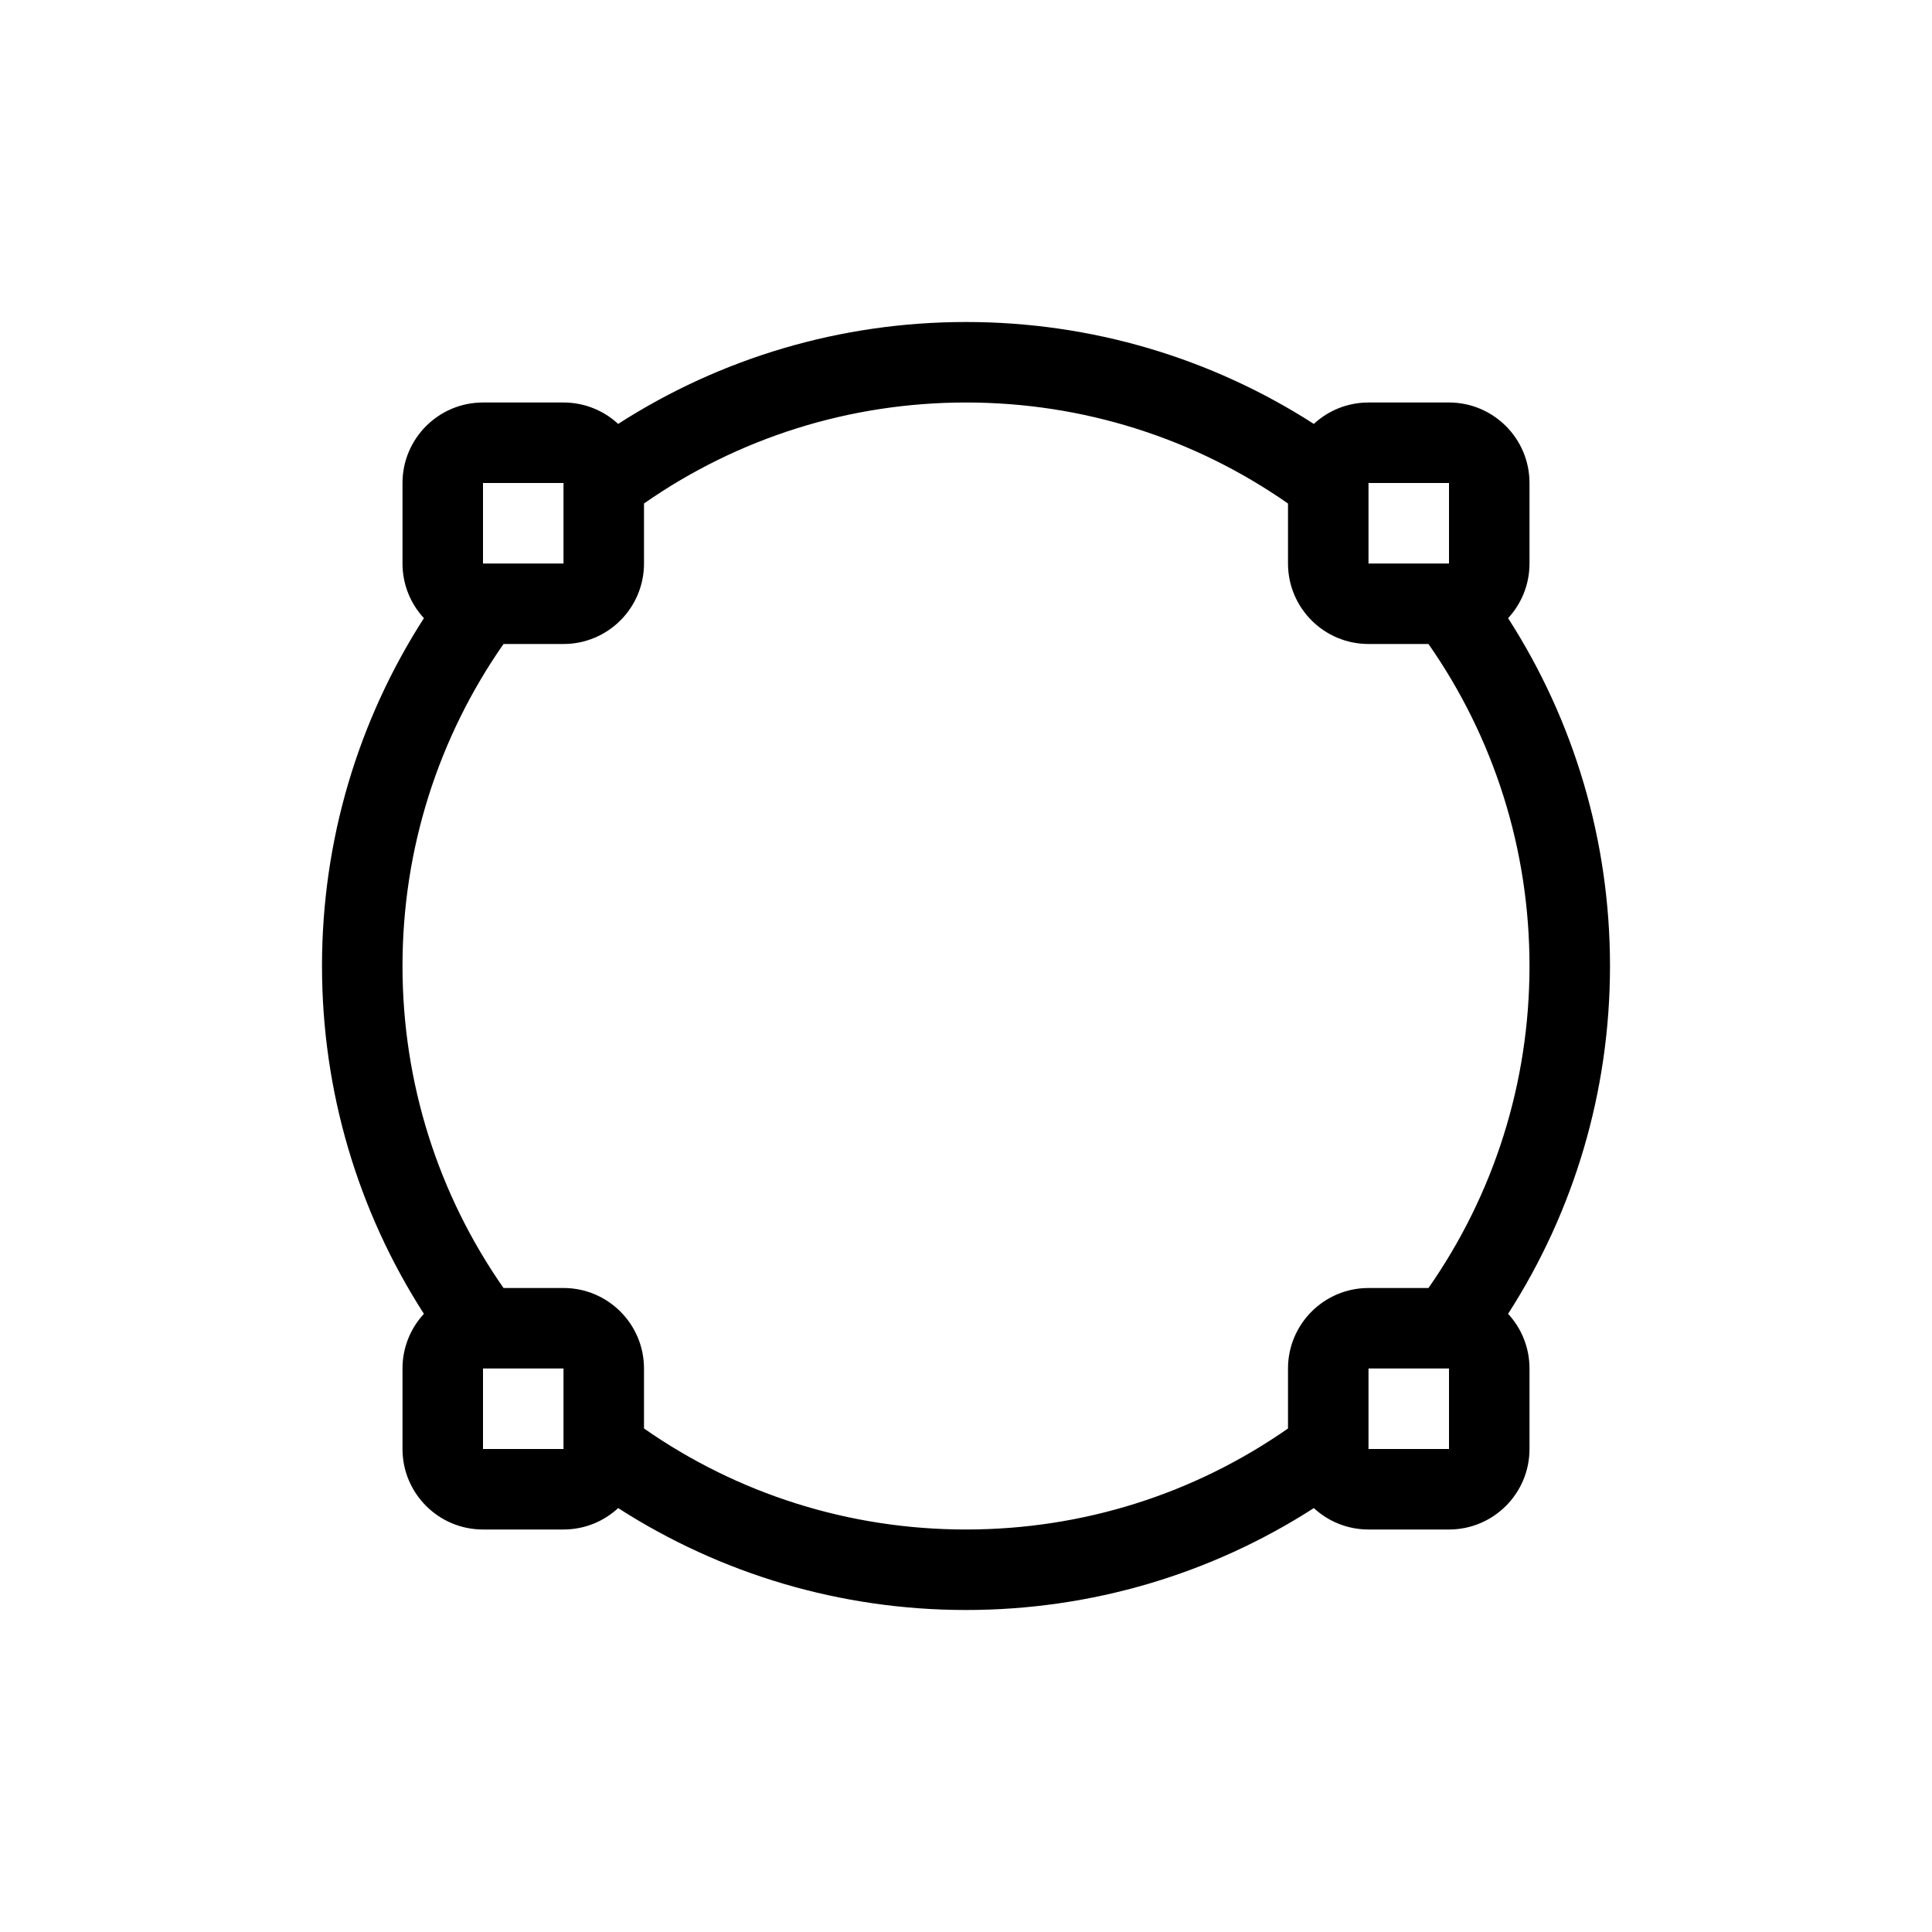 <?xml version="1.0" encoding="utf-8"?><!-- Uploaded to: SVG Repo, www.svgrepo.com, Generator: SVG Repo Mixer Tools -->
<svg fill="#000000" width="800px" height="800px" viewBox="0 0 24 24" xmlns="http://www.w3.org/2000/svg">
  <path d="M17.745,16 C18.557,14.837 19,13.453 19,12 C19,10.547 18.557,9.163 17.745,8 L17,8 C16.448,8 16,7.552 16,7 L16,6.255 C14.837,5.443 13.453,5 12,5 C10.551,5 9.168,5.441 8.005,6.251 L8,6.255 L8,7 C8,7.552 7.552,8 7,8 L6.255,8 C5.443,9.164 5,10.548 5,12 C5,13.452 5.443,14.837 6.255,16 L7,16 C7.552,16 8,16.448 8,17 L8,17.745 C9.163,18.557 10.547,19 12,19 C13.453,19 14.837,18.557 16,17.745 L16,17 C16,16.448 16.448,16 17,16 L17.745,16 L17.745,16 Z M18.734,16.321 C18.899,16.499 19,16.738 19,17 L19,18 C19,18.552 18.552,19 18,19 L17,19 C16.738,19 16.499,18.899 16.321,18.734 C15.046,19.554 13.556,20 12,20 C10.444,20 8.955,19.554 7.679,18.734 C7.501,18.899 7.262,19 7,19 L6,19 C5.448,19 5,18.552 5,18 L5,17 C5,16.738 5.101,16.499 5.266,16.321 C4.446,15.045 4,13.556 4,12 C4,10.445 4.445,8.956 5.266,7.679 C5.101,7.501 5,7.262 5,7 L5,6 C5,5.448 5.448,5 6,5 L7,5 C7.262,5 7.501,5.101 7.679,5.266 C8.956,4.445 10.445,4 12,4 C13.556,4 15.045,4.446 16.321,5.266 C16.499,5.101 16.738,5 17,5 L18,5 C18.552,5 19,5.448 19,6 L19,7 C19,7.262 18.899,7.501 18.734,7.679 C19.554,8.954 20,10.444 20,12 C20,13.556 19.554,15.046 18.734,16.321 L18.734,16.321 Z M6,6 L6,7 L7,7 L7,6 L6,6 Z M17,6 L17,7 L18,7 L18,6 L17,6 Z M6,17 L6,18 L7,18 L7,17 L6,17 Z M17,17 L17,18 L18,18 L18,17 L17,17 Z"/>
</svg>